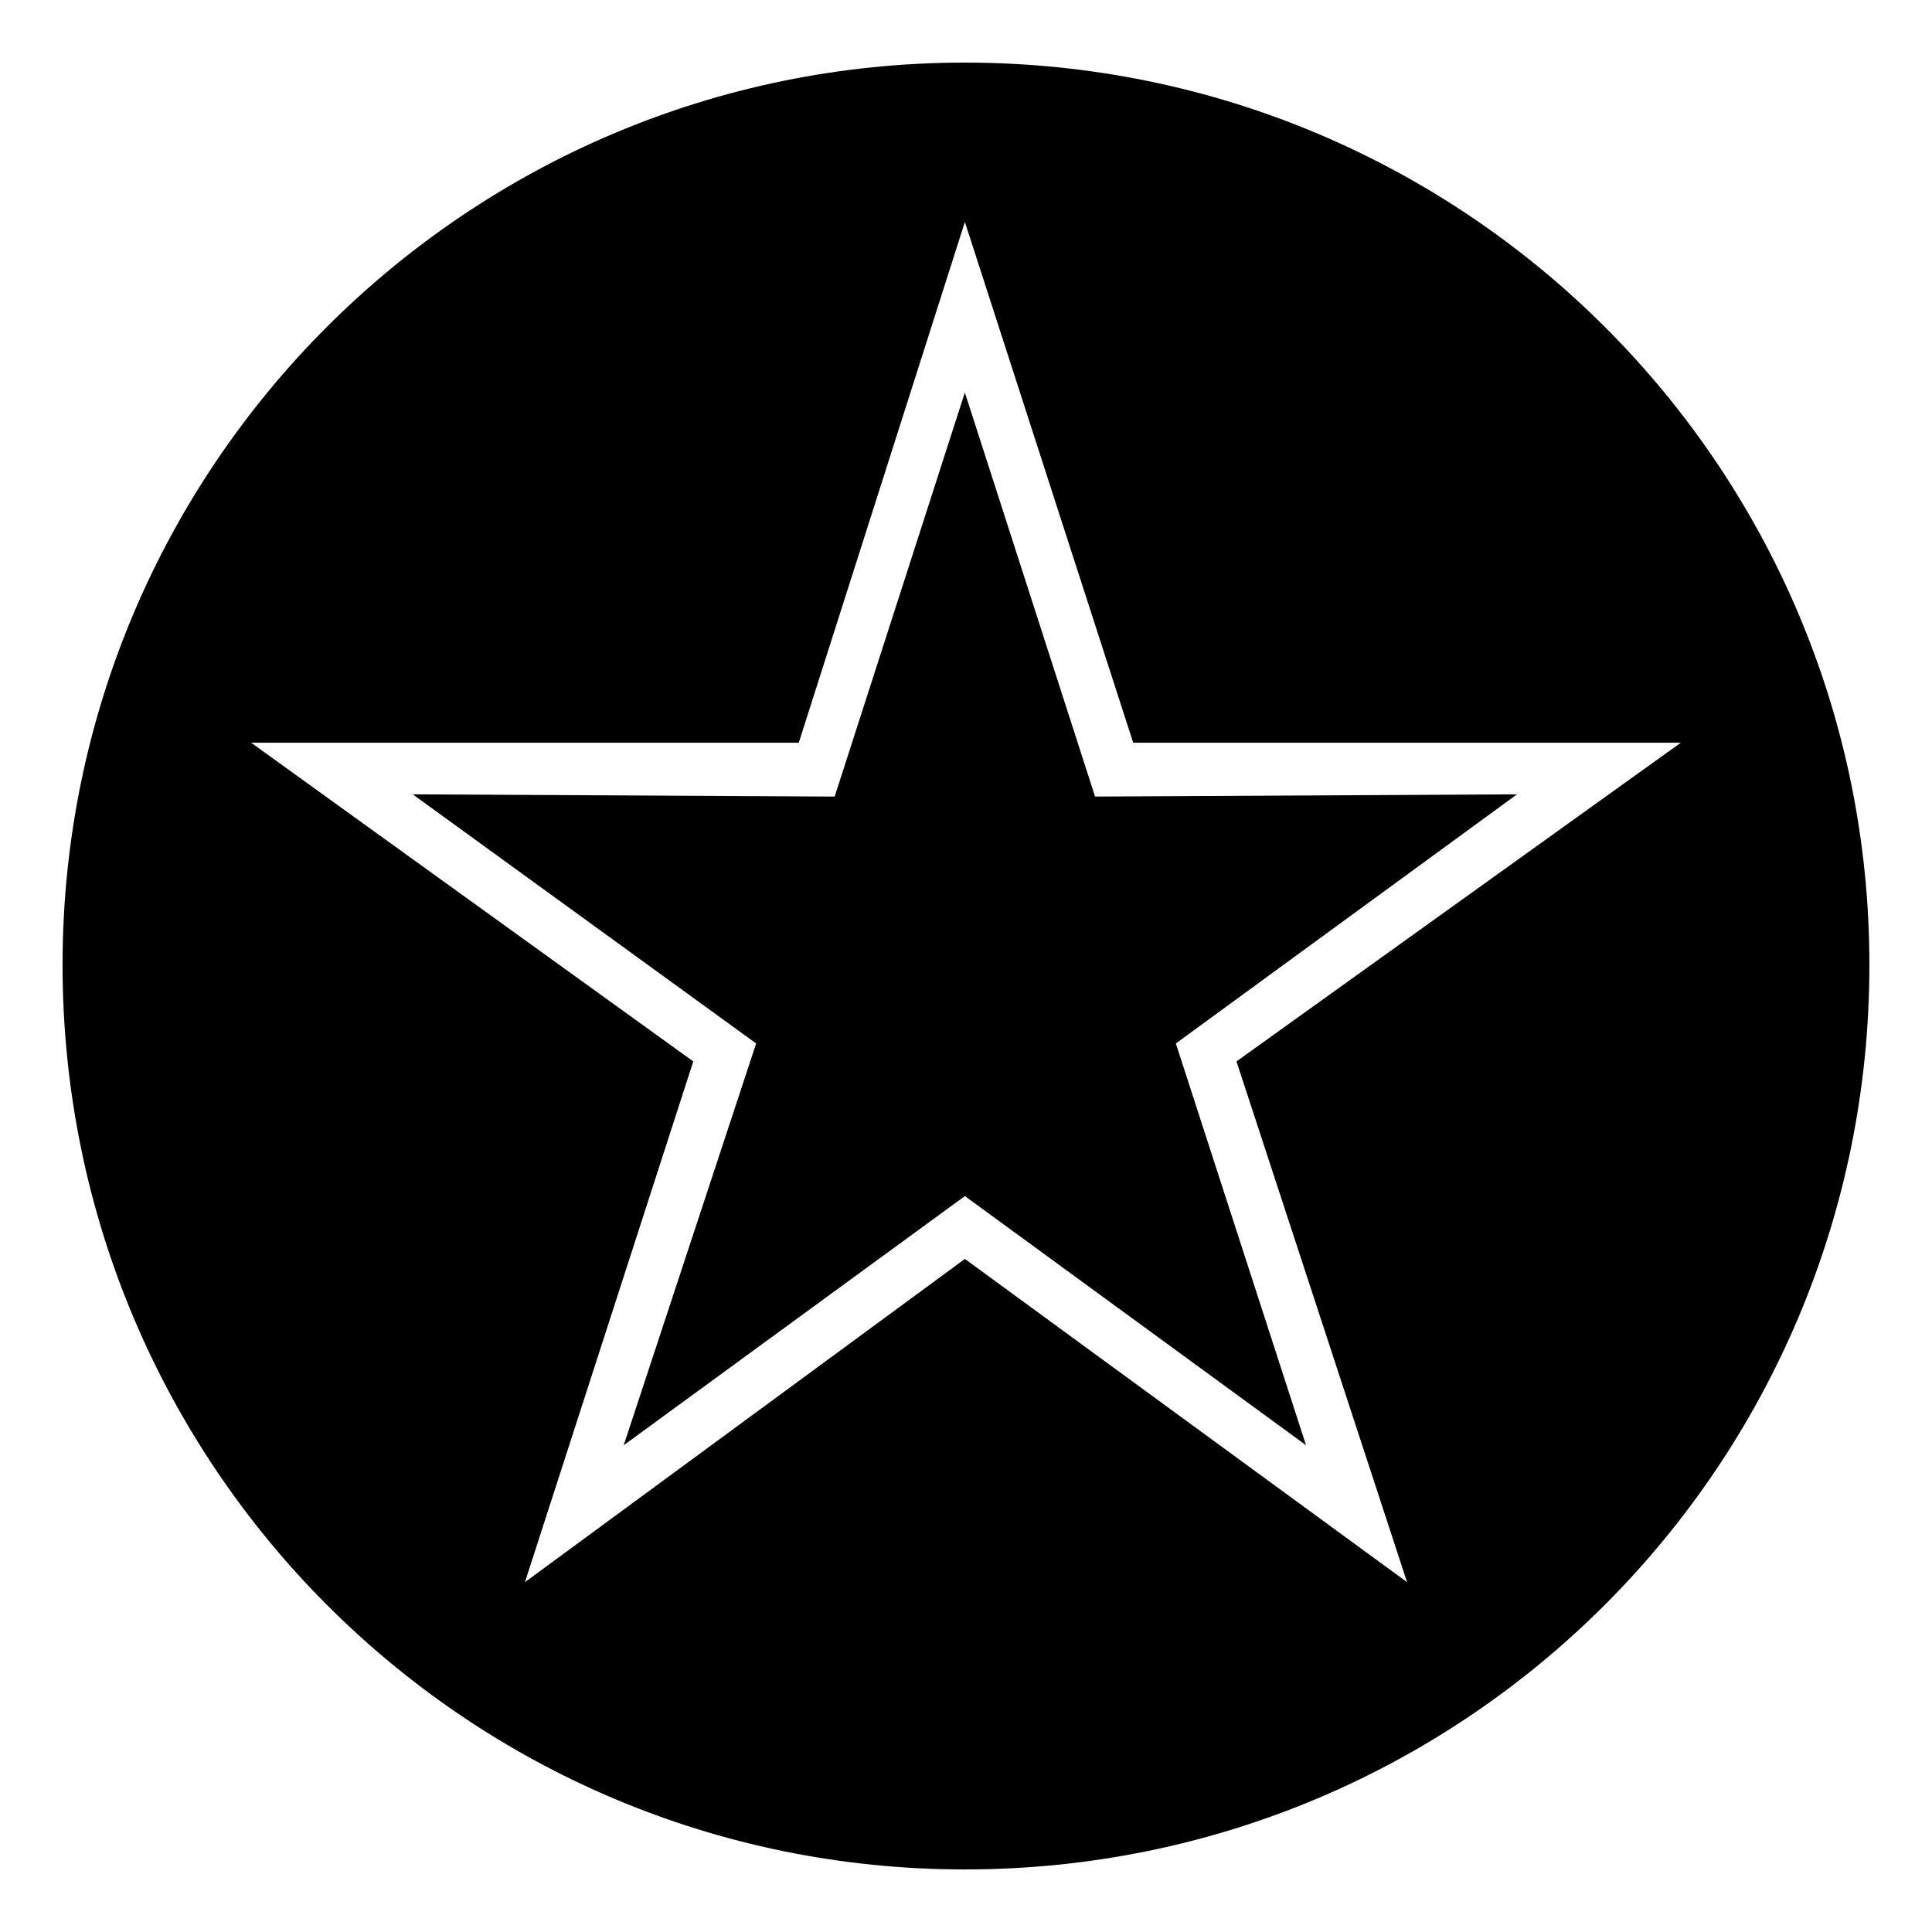 <?xml version="1.0" encoding="UTF-8"?>
<!-- The Best Svg Icon site in the world: iconSvg.co, Visit us! https://iconsvg.co -->
<svg fill="#000000" width="800px" height="800px" version="1.1" viewBox="144 144 512 512" xmlns="http://www.w3.org/2000/svg">
 <path d="m399.7 160.59c132.64 0 239.71 107.07 239.71 239.12 0 132.64-107.07 239.71-239.71 239.71-132.05 0-239.12-107.07-239.12-239.71 0-132.05 107.07-239.12 239.12-239.12zm44.609 180.23h145.14l-117.77 84.465 45.207 138-117.18-85.652-116.59 85.652 44.609-138-117.18-84.465h145.14l44.016-138 44.609 138zm-44.609-92.793 34.5 107.07 111.82-0.594-90.41 66.023 34.5 106.47-90.41-66.023-90.41 66.023 35.094-106.47-91.008-66.023 111.82 0.594 34.5-107.07z" fill-rule="evenodd"/>
</svg>